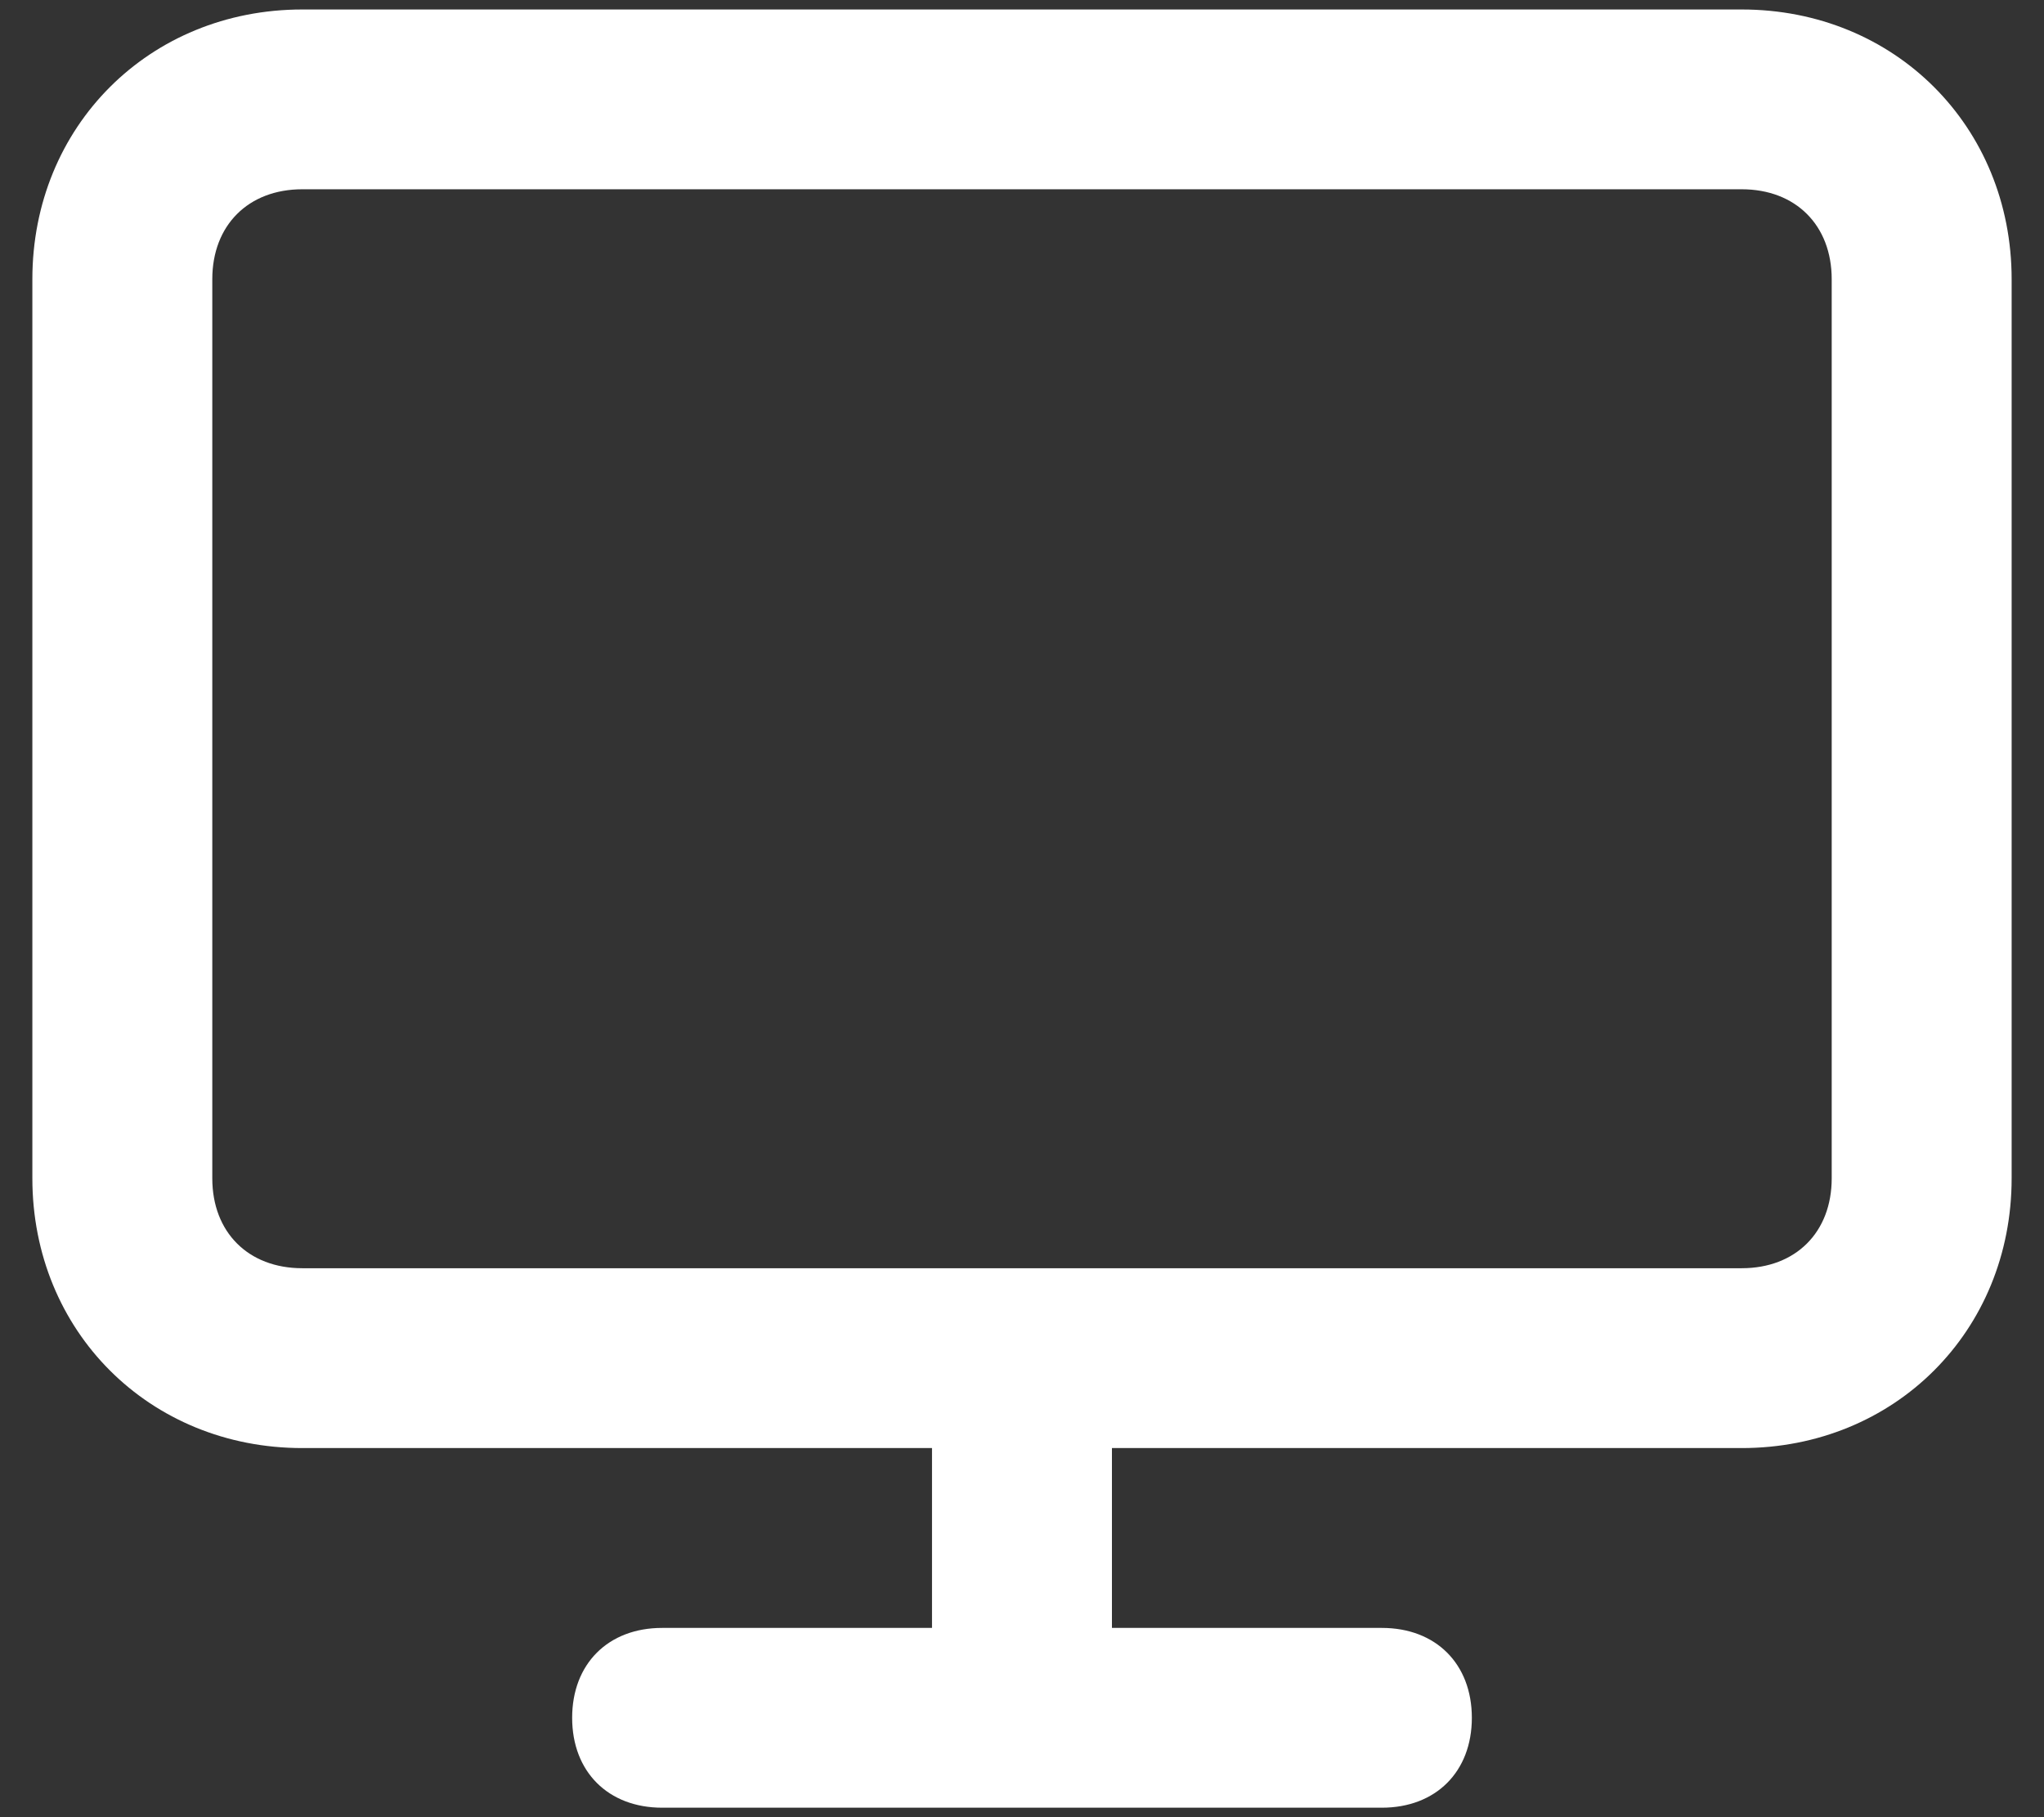 <svg width="36" height="32" viewBox="0 0 36 32" fill="none" xmlns="http://www.w3.org/2000/svg">
	<rect x="0" y="0" width="36" height="32" fill="#333333" stroke="none"/>
	<path id="Mask" fill-rule="evenodd" clip-rule="evenodd" d="M5.324 0.167H30.676C33.37 0.167 35.43 2.225 35.43 4.917V20.75C35.43 23.442 33.37 25.5 30.676 25.5H19.584V28.667H24.338C25.289 28.667 25.923 29.3 25.923 30.25C25.923 31.2 25.289 31.833 24.338 31.833H11.662C10.711 31.833 10.077 31.2 10.077 30.25C10.077 29.3 10.711 28.667 11.662 28.667H16.415V25.5H5.324C2.63 25.5 0.57 23.442 0.57 20.75V4.917C0.57 2.225 2.63 0.167 5.324 0.167ZM30.676 22.333C31.627 22.333 32.261 21.7 32.261 20.75V4.917C32.261 3.967 31.627 3.333 30.676 3.333H5.324C4.373 3.333 3.739 3.967 3.739 4.917V20.75C3.739 21.7 4.373 22.333 5.324 22.333H30.676Z" fill="white"></path>
</svg>
